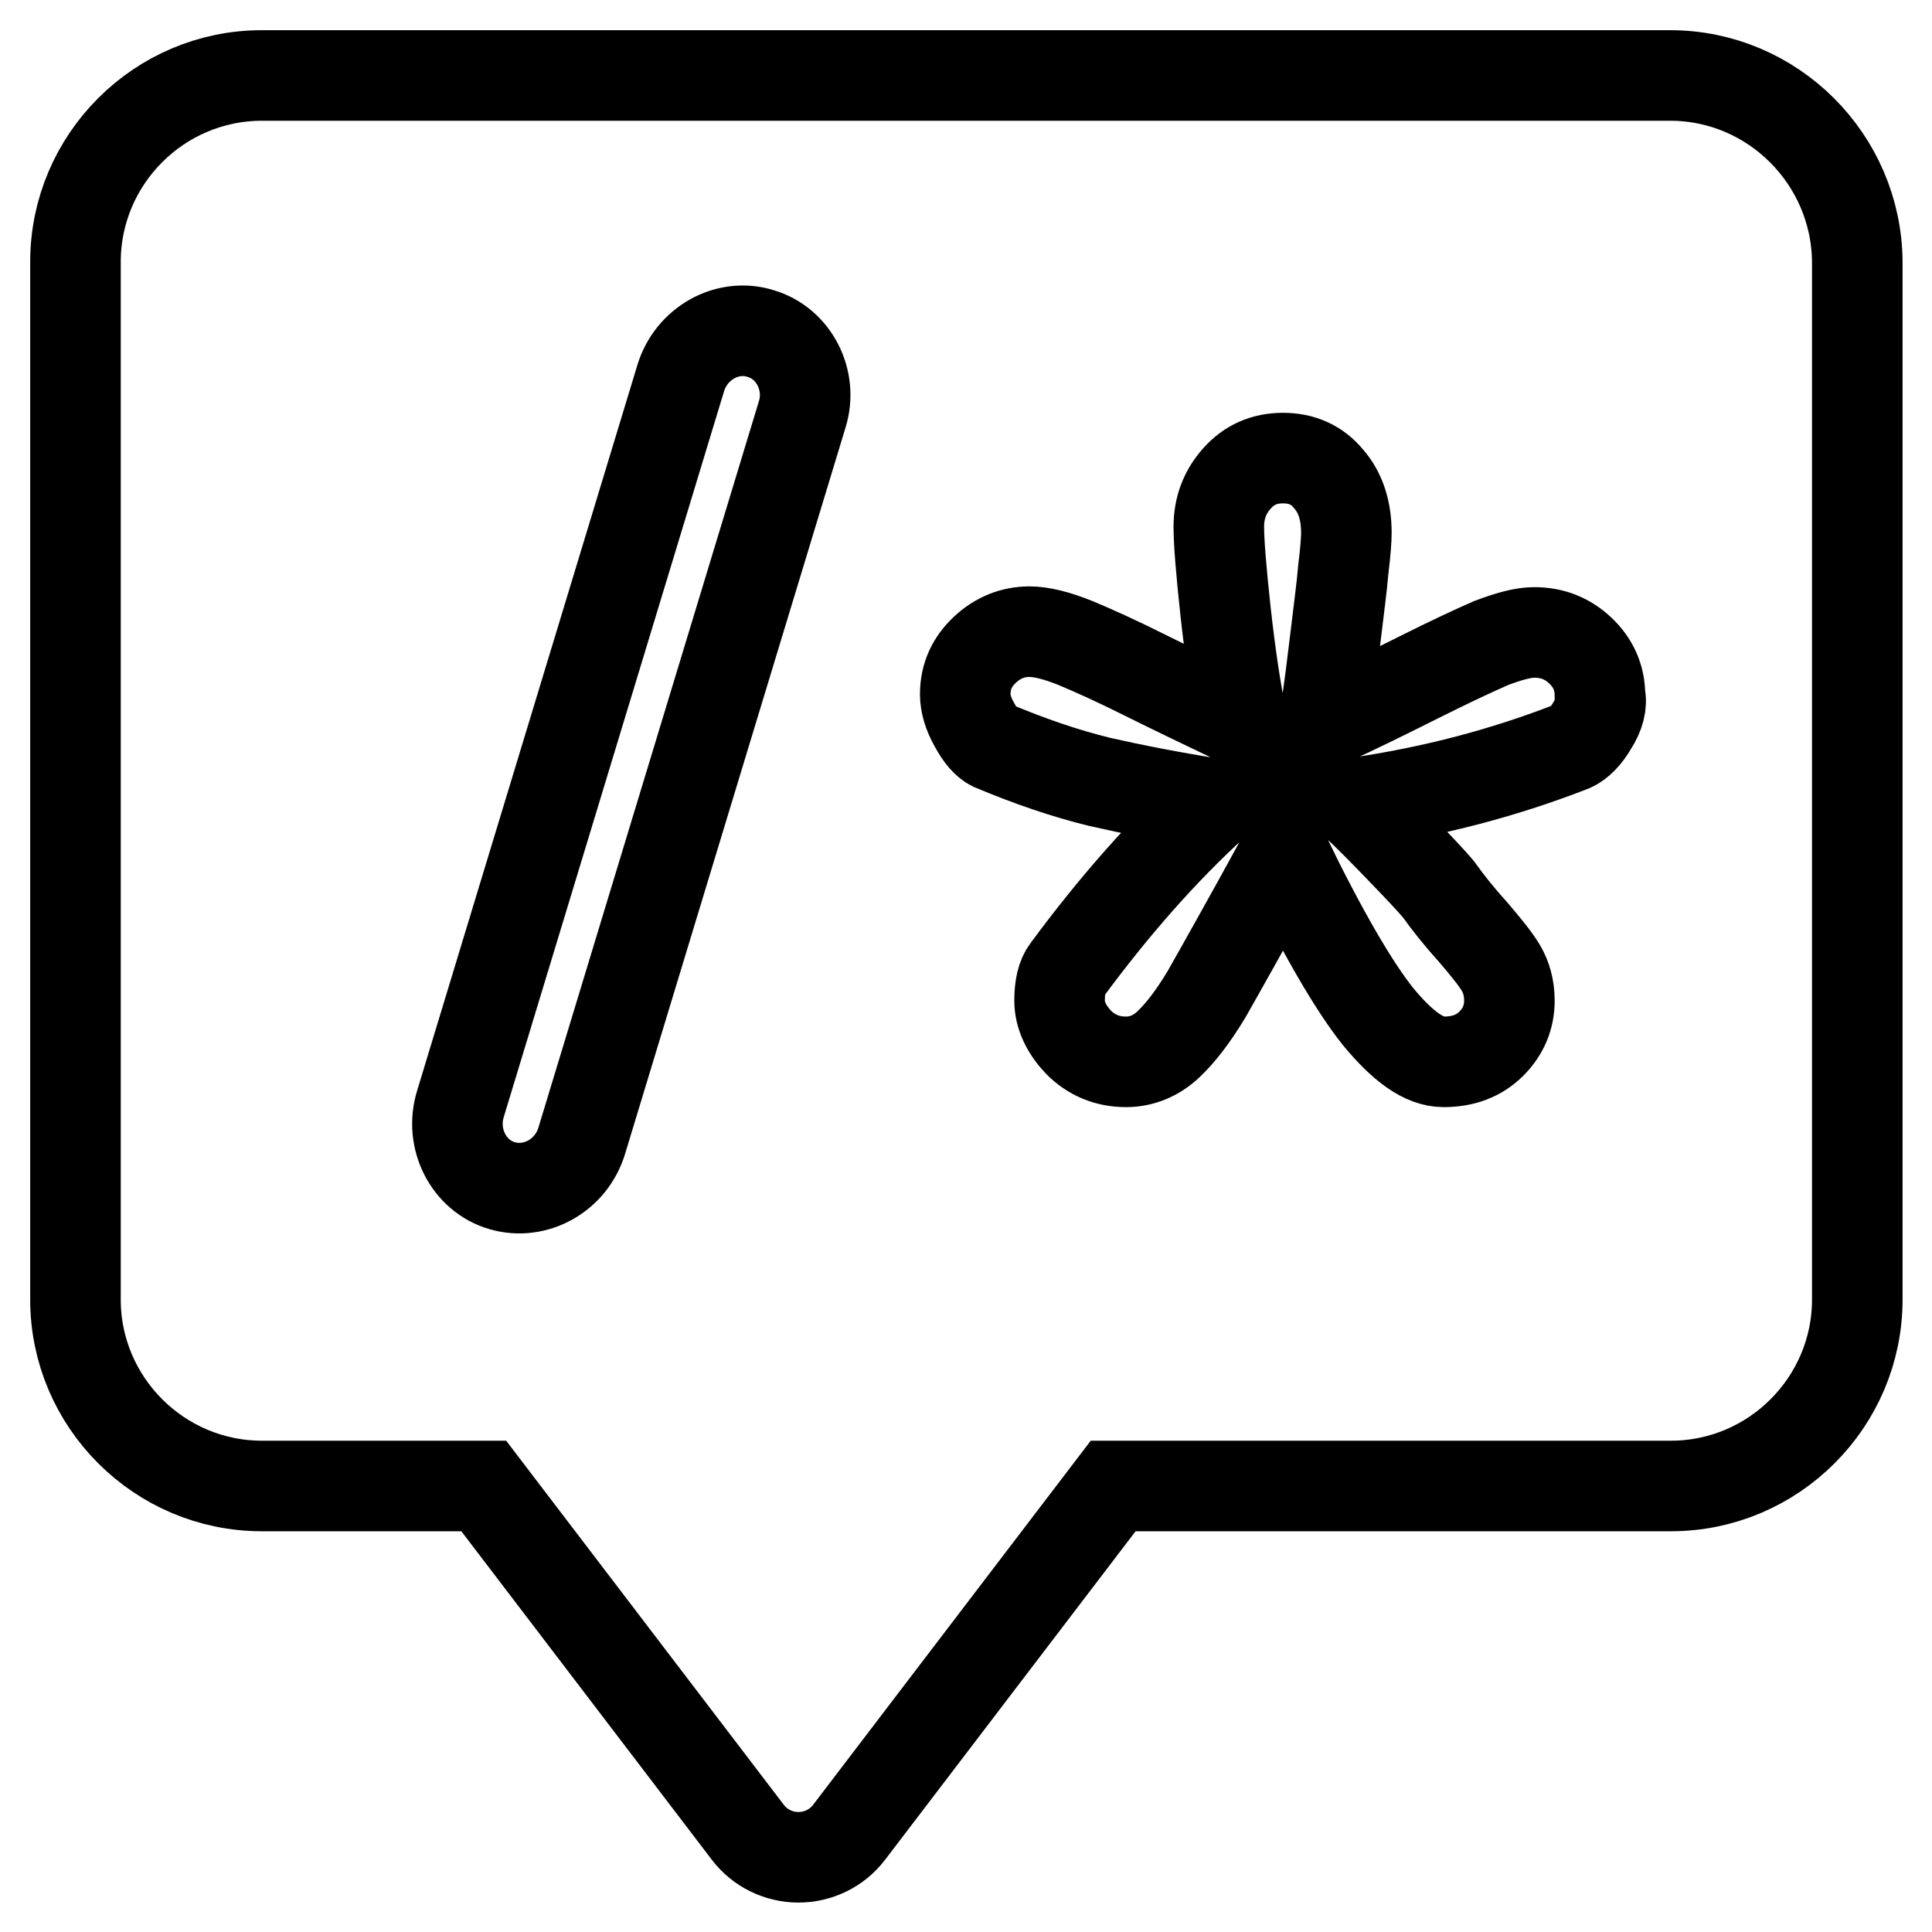 <?xml version="1.0" encoding="utf-8"?>
<!-- Svg Vector Icons : http://www.onlinewebfonts.com/icon -->
<!DOCTYPE svg PUBLIC "-//W3C//DTD SVG 1.1//EN" "http://www.w3.org/Graphics/SVG/1.1/DTD/svg11.dtd">
<svg version="1.1" xmlns="http://www.w3.org/2000/svg" xmlns:xlink="http://www.w3.org/1999/xlink" x="0px" y="0px" viewBox="0 0 256 256" enable-background="new 0 0 256 256" xml:space="preserve">
<g> <path stroke-width="12" fill-opacity="0" stroke="#000000"  d="M221.3,10H34.7C21.1,10,10,21.1,10,34.7v137.5c0,13.6,11.1,24.7,24.7,24.7h29.4l35,45.9 c1.6,2.1,4.1,3.3,6.7,3.3c2.6,0,5.1-1.2,6.7-3.3l35-45.9h73.9c13.6,0,24.7-11.1,24.7-24.7V34.7C246,21.1,234.9,10,221.3,10z  M106.3,54.9l-29.2,96.2c-1.4,4.7-6.2,7.3-10.6,6c-4.4-1.3-6.9-6.2-5.5-10.8l29.2-96.2c1.4-4.6,6.2-7.3,10.6-5.9 C105.2,45.5,107.7,50.4,106.3,54.9z M211,96.1c-0.8,1.4-1.8,2.4-2.7,2.8c-8.7,3.4-18.3,6-28.8,7.5c1.9,1.7,4.2,4.1,7,7 c2.8,2.9,4.2,4.5,4.3,4.7c1,1.4,2.4,3.2,4.3,5.3c1.8,2.1,3.1,3.7,3.8,4.9c0.7,1.2,1.1,2.6,1.1,4.3c0,2.2-0.8,4.1-2.4,5.7 c-1.6,1.6-3.7,2.4-6.3,2.4c-2.6,0-5.4-2-8.7-6c-3.2-4-7.4-11.2-12.4-21.5c-5.1,9.3-8.6,15.5-10.3,18.5c-1.8,3-3.5,5.2-5.1,6.7 c-1.6,1.5-3.5,2.3-5.6,2.3c-2.5,0-4.6-0.9-6.3-2.6c-1.6-1.7-2.5-3.6-2.5-5.5c0-1.8,0.3-3.2,1-4.1c6.2-8.4,12.7-15.8,19.5-22 c-5.7-0.9-10.8-1.9-15.2-2.9c-4.5-1.1-9.2-2.7-14.2-4.8c-0.8-0.4-1.6-1.3-2.4-2.8c-0.8-1.4-1.2-2.8-1.2-4c0-2.4,0.9-4.3,2.6-5.9 c1.7-1.6,3.7-2.4,5.9-2.4c1.6,0,3.6,0.5,6.1,1.5c2.4,1,5.5,2.4,9.3,4.3c3.8,1.9,8,3.9,12.8,6.2c-0.9-4.3-1.6-9.2-2.2-14.6 c-0.6-5.5-0.9-9.3-0.9-11.3c0-2.5,0.8-4.6,2.4-6.4c1.6-1.8,3.6-2.7,6.1-2.7c2.5,0,4.5,0.9,6,2.7c1.6,1.8,2.4,4.2,2.4,7.2 c0,0.8-0.1,2.4-0.4,4.8c-0.2,2.4-0.6,5.3-1,8.7c-0.4,3.4-0.9,7.3-1.5,11.7c4.4-2,8.6-4.1,12.6-6.1c4-2,7.2-3.5,9.5-4.5 c2.4-0.9,4.2-1.4,5.7-1.4c2.4,0,4.4,0.8,6.1,2.4c1.7,1.6,2.6,3.6,2.6,5.9C212.3,93.3,211.9,94.7,211,96.1z"/></g>
</svg>